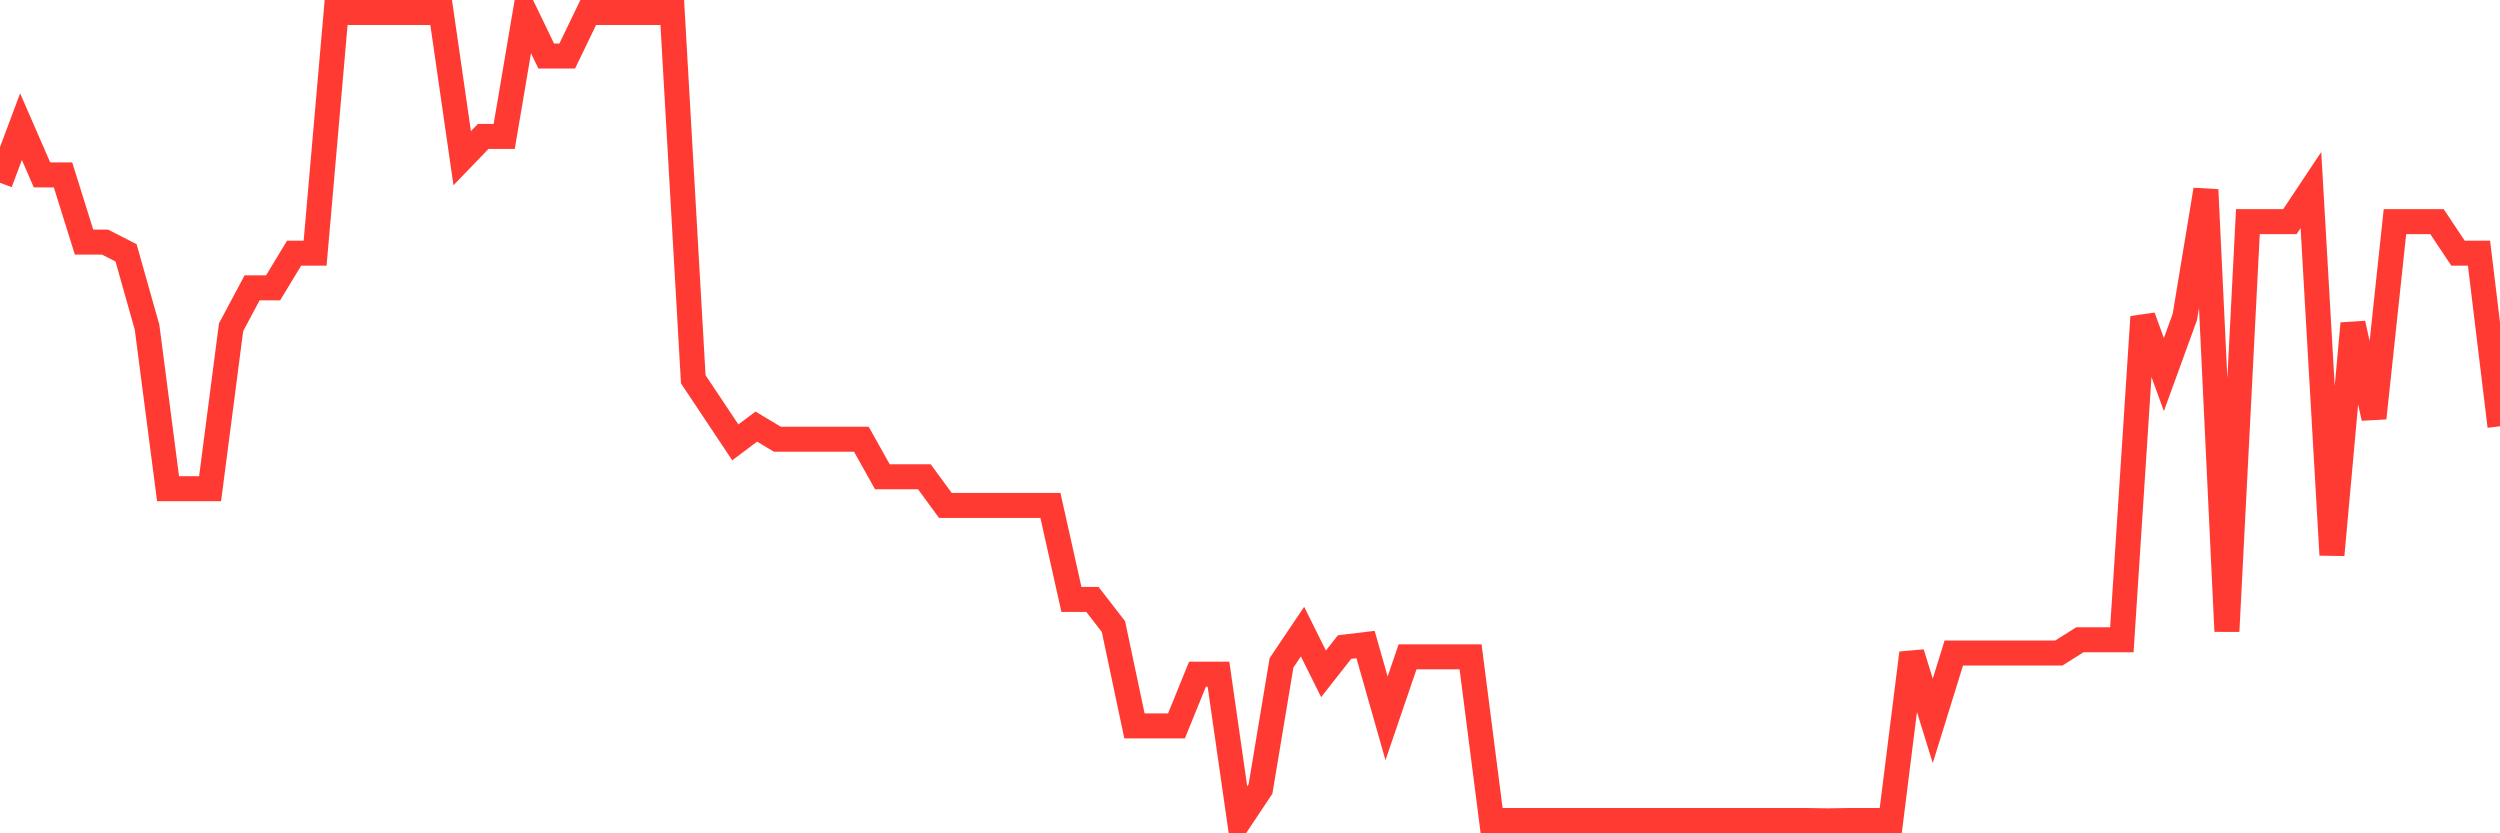 <svg
  xmlns="http://www.w3.org/2000/svg"
  xmlns:xlink="http://www.w3.org/1999/xlink"
  width="120"
  height="40"
  viewBox="0 0 120 40"
  preserveAspectRatio="none"
>
  <polyline
    points="0,8.775 1.008,6.08 2.017,8.396 3.025,8.396 4.034,11.621 5.042,11.621 6.05,12.136 7.059,15.708 8.067,23.459 9.076,23.459 10.084,23.459 11.092,15.708 12.101,13.816 13.109,13.816 14.118,12.151 15.126,12.151 16.134,0.6 17.143,0.6 18.151,0.6 19.16,0.6 20.168,0.6 21.176,0.6 22.185,7.594 23.193,6.549 24.202,6.549 25.21,0.6 26.218,2.689 27.227,2.689 28.235,0.6 29.244,0.6 30.252,0.6 31.261,0.6 32.269,0.6 33.277,18.206 34.286,19.72 35.294,21.234 36.303,20.477 37.311,21.082 38.319,21.082 39.328,21.082 40.336,21.082 41.345,21.082 42.353,22.884 43.361,22.884 44.37,22.884 45.378,24.261 46.387,24.261 47.395,24.261 48.403,24.261 49.412,24.261 50.42,24.261 51.429,28.773 52.437,28.773 53.445,30.075 54.454,34.843 55.462,34.843 56.471,34.843 57.479,32.361 58.487,32.361 59.496,39.385 60.504,37.871 61.513,31.816 62.521,30.317 63.529,32.345 64.538,31.059 65.546,30.938 66.555,34.48 67.563,31.528 68.571,31.528 69.58,31.528 70.588,31.528 71.597,39.385 72.605,39.385 73.613,39.385 74.622,39.385 75.63,39.385 76.639,39.385 77.647,39.385 78.655,39.385 79.664,39.385 80.672,39.385 81.681,39.385 82.689,39.385 83.697,39.385 84.706,39.385 85.714,39.385 86.723,39.385 87.731,39.4 88.739,39.385 89.748,39.385 90.756,39.385 91.765,31.346 92.773,34.601 93.782,31.346 94.79,31.346 95.798,31.346 96.807,31.346 97.815,31.346 98.824,31.346 99.832,30.71 100.84,30.71 101.849,30.71 102.857,15.209 103.866,17.979 104.874,15.209 105.882,9.108 106.891,30.302 107.899,10.637 108.908,10.637 109.916,10.637 110.924,9.123 111.933,26.638 112.941,15.527 113.95,20.068 114.958,10.637 115.966,10.637 116.975,10.637 117.983,12.151 118.992,12.151 120,20.462"
    fill="none"
    stroke="#ff3a33"
    stroke-width="1.2"
  >
  </polyline>
</svg>